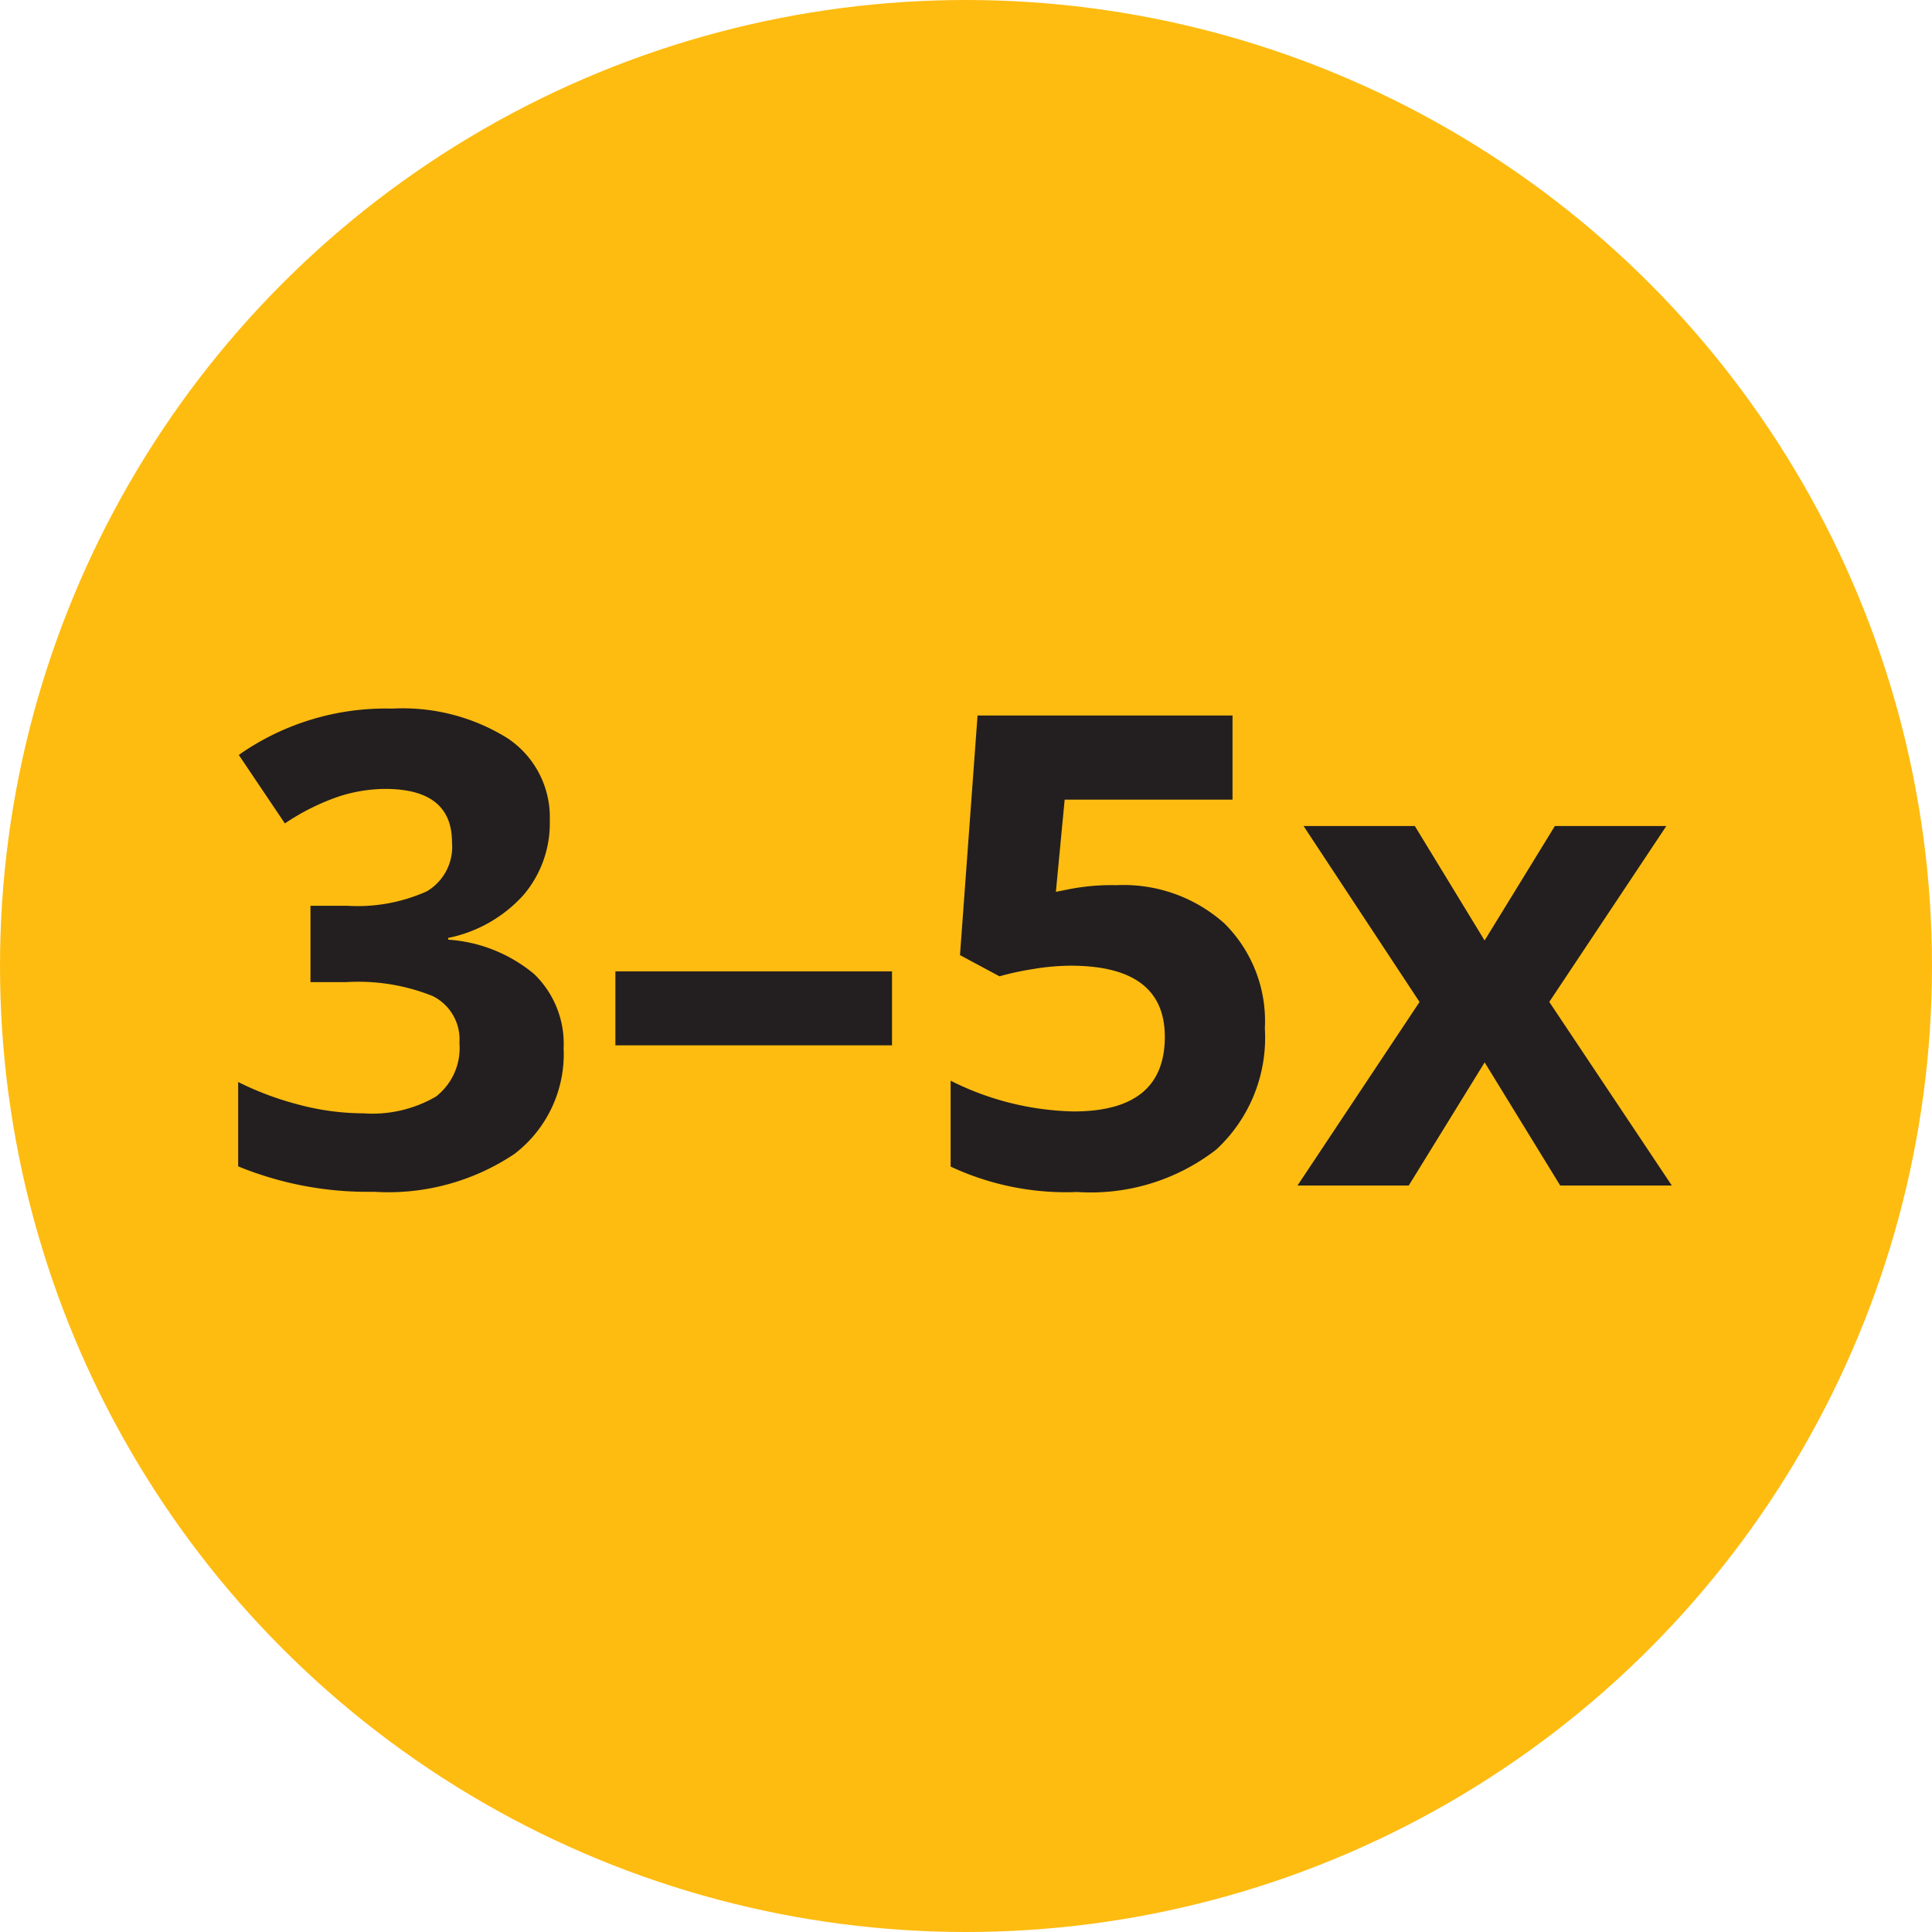 <svg xmlns="http://www.w3.org/2000/svg" width="44" height="44" viewBox="0 0 44 44">
  <g id="Group_3613" data-name="Group 3613" transform="translate(-736 -3696)">
    <circle id="Ellipse_774" data-name="Ellipse 774" cx="22" cy="22" r="22" transform="translate(736 3696)" fill="#febc11"/>
    <path id="Path_6572" data-name="Path 6572" d="M12.521,7.687a2.52,2.52,0,0,1-.608,1.707,3.151,3.151,0,0,1-1.707.967V10.4a3.41,3.41,0,0,1,1.963.787,2.206,2.206,0,0,1,.667,1.688,2.86,2.86,0,0,1-1.121,2.406,5.165,5.165,0,0,1-3.2.861,7.772,7.772,0,0,1-3.091-.579V13.642a6.986,6.986,0,0,0,1.37.513,5.763,5.763,0,0,0,1.479.2,2.877,2.877,0,0,0,1.655-.381,1.4,1.4,0,0,0,.535-1.223,1.1,1.1,0,0,0-.615-1.069,4.552,4.552,0,0,0-1.963-.315H7.071V9.628H7.9A3.849,3.849,0,0,0,9.719,9.3a1.177,1.177,0,0,0,.575-1.117q0-1.216-1.523-1.216A3.487,3.487,0,0,0,7.7,7.145a5.242,5.242,0,0,0-1.212.608L5.438,6.193A5.819,5.819,0,0,1,8.932,5.138a4.511,4.511,0,0,1,2.626.674A2.161,2.161,0,0,1,12.521,7.687Zm1.494,5.12V11.122h6.3v1.685Zm11.4-3.647a3.445,3.445,0,0,1,2.472.872,3.133,3.133,0,0,1,.919,2.388A3.471,3.471,0,0,1,27.7,15.18a4.662,4.662,0,0,1-3.164.967,6.2,6.2,0,0,1-2.886-.579V13.612a6.506,6.506,0,0,0,2.805.7q2.073,0,2.073-1.7,0-1.619-2.146-1.619a5.329,5.329,0,0,0-.857.077,6.27,6.27,0,0,0-.762.165l-.9-.483.4-5.457H28.07V7.211H24.247l-.2,2.1.256-.051A5.042,5.042,0,0,1,25.411,9.159Zm6.914,2.659L29.688,7.812h2.534l1.589,2.607,1.6-2.607H37.95l-2.666,4.006L38.075,16H35.533l-1.721-2.805L32.083,16H29.549Z" transform="translate(736 3707)" fill="#231f20"/>
  </g>
</svg>
